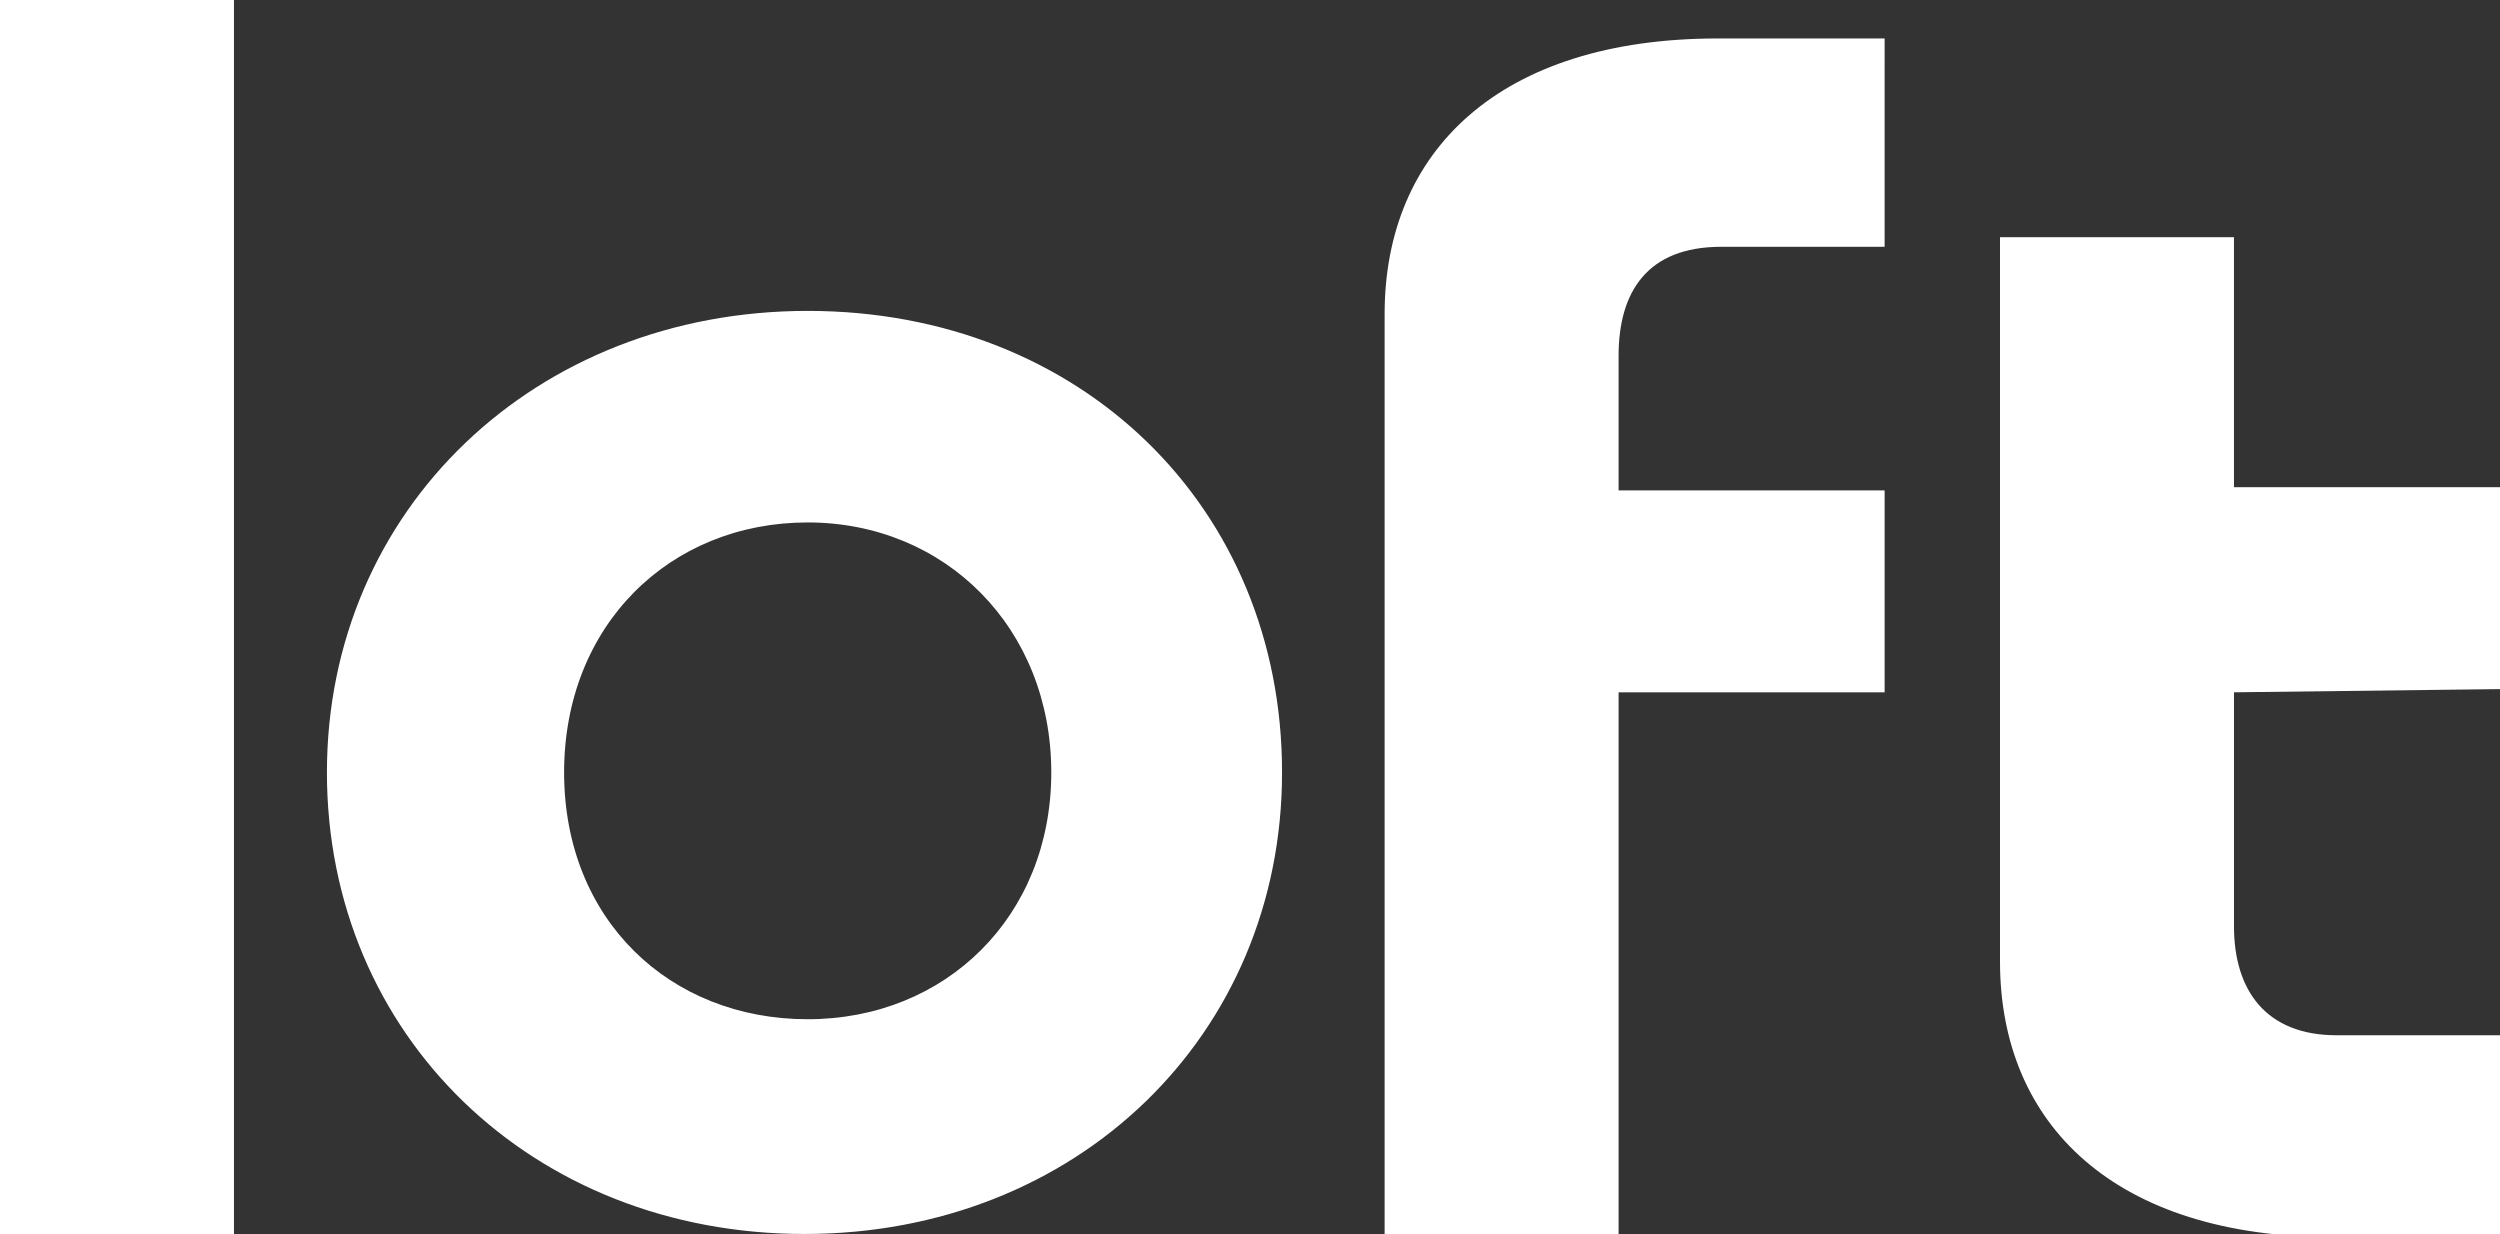 <?xml version="1.0" encoding="UTF-8"?>
<svg xmlns="http://www.w3.org/2000/svg" xml:space="preserve" x="0" y="0" style="enable-background:new 0 0 78 38.5" version="1.1" viewBox="0 0 78 38.5">
  <rect x="0" y="0" width="78" height="38.5" fill="#333333" stroke="none"/>
  <style>.st0{fill:#fff}</style>
  <path d="M0 0h7.3v38.5H0zM17.6 24.1c0 4.6 3.3 7.7 7.6 7.7s7.6-3.2 7.6-7.7-3.3-7.8-7.6-7.8-7.6 3.2-7.6 7.8m22.4 0c0 8.2-6.4 14.4-14.9 14.4s-14.9-6.2-14.9-14.4 6.5-14.4 15-14.4S40 15.8 40 24.1M43.2 9.8v28.8h7.3v-17h8.3v-6.3h-8.3V11v.1c0-2 .9-3.4 3.2-3.4h5.1V1.2h-5.2c-6.8 0-10.4 3.5-10.4 8.6zM78 21.5v-6.3h-8.3V7.4h-7.3V30c0 5.1 3.6 8.6 10.4 8.6H78v-6.3h-5.1c-2.2 0-3.2-1.4-3.2-3.4v.6-7.9l8.3-.1z" class="st0"></path>
</svg>
